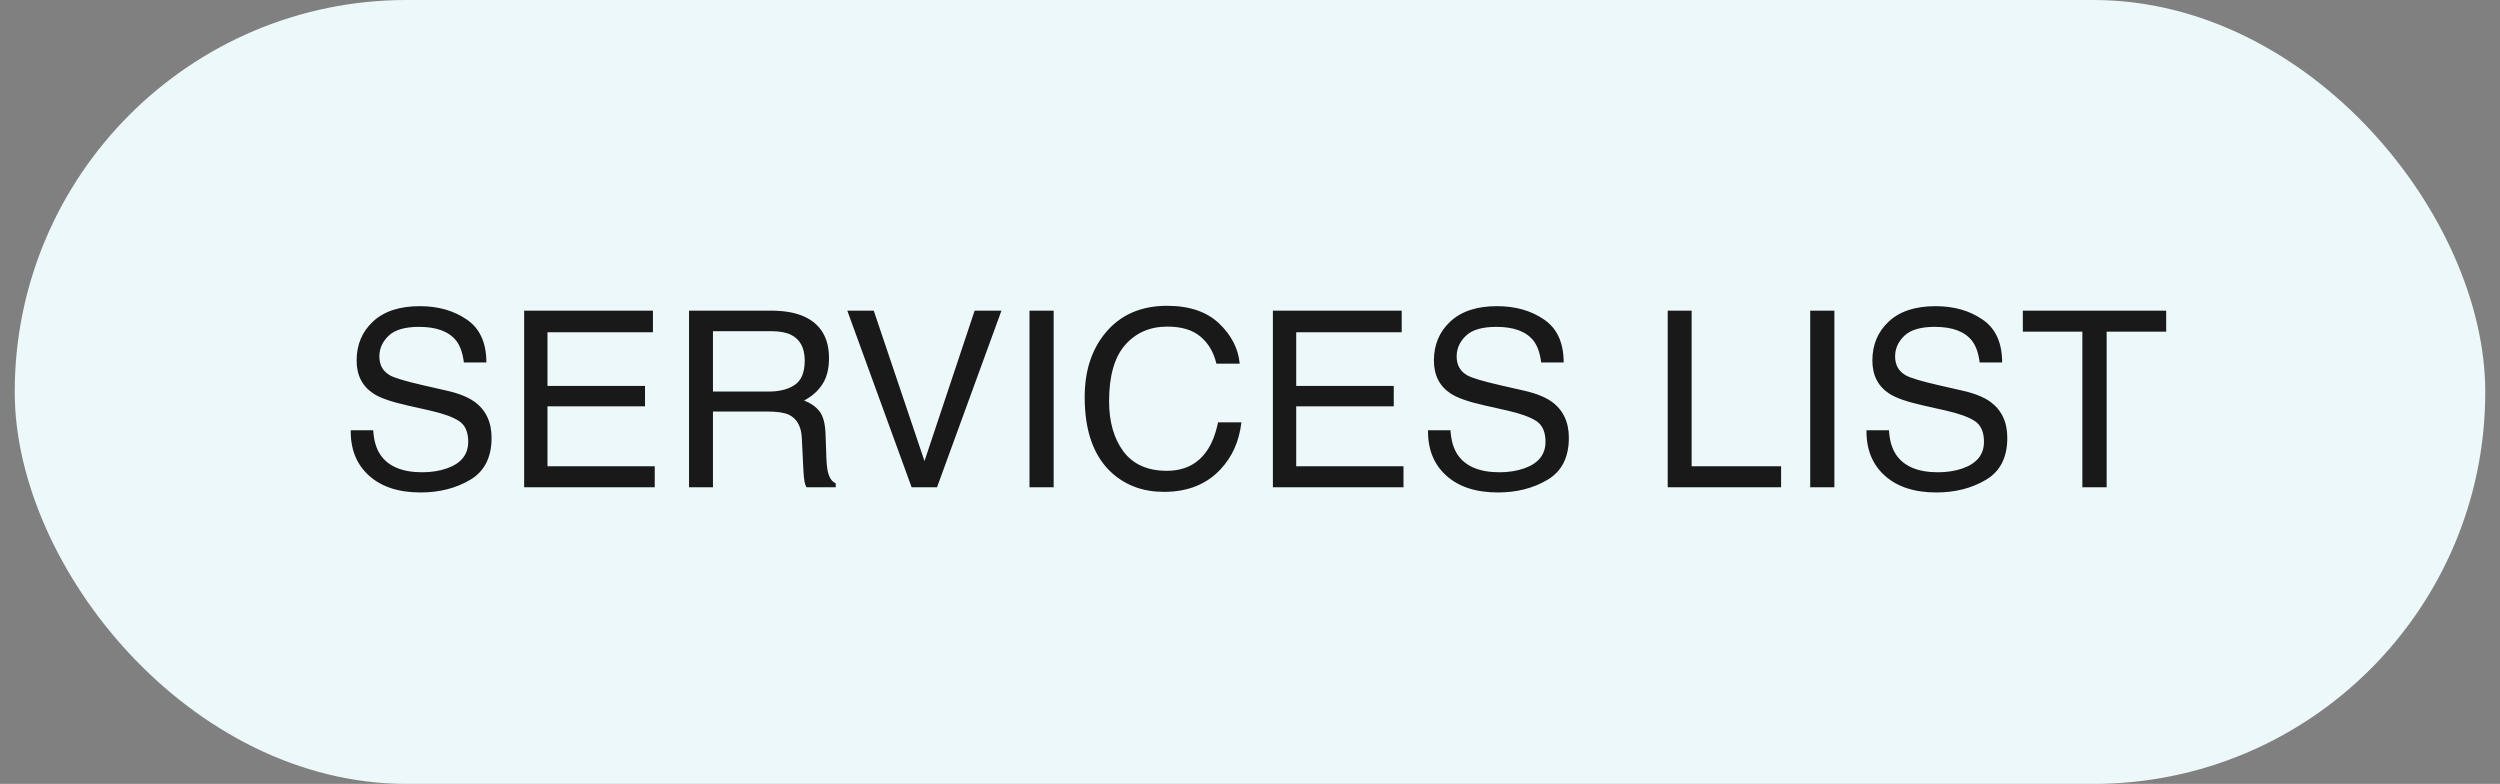 <svg xmlns="http://www.w3.org/2000/svg" width="118" height="37" viewBox="0 0 118 37" fill="none"><rect x="0" y="0" width="118" height="37" fill="#808080" stroke="none"/><rect x="0.695" width="116.61" height="37" rx="18.5" fill="#EDF8FA"></rect><path d="M17.616 20.309C17.643 20.782 17.754 21.167 17.951 21.462C18.326 22.014 18.986 22.291 19.932 22.291C20.356 22.291 20.742 22.23 21.09 22.109C21.764 21.874 22.1 21.454 22.1 20.849C22.1 20.395 21.959 20.071 21.675 19.878C21.387 19.689 20.937 19.524 20.324 19.384L19.194 19.129C18.456 18.962 17.934 18.779 17.628 18.578C17.098 18.23 16.833 17.71 16.833 17.017C16.833 16.268 17.092 15.653 17.61 15.172C18.129 14.692 18.863 14.451 19.813 14.451C20.687 14.451 21.429 14.664 22.038 15.087C22.651 15.507 22.957 16.181 22.957 17.108H21.896C21.839 16.662 21.718 16.319 21.533 16.081C21.188 15.645 20.604 15.428 19.779 15.428C19.113 15.428 18.634 15.568 18.343 15.848C18.051 16.128 17.906 16.453 17.906 16.824C17.906 17.233 18.076 17.532 18.416 17.721C18.64 17.842 19.145 17.994 19.932 18.175L21.101 18.442C21.665 18.571 22.1 18.747 22.407 18.97C22.937 19.36 23.202 19.925 23.202 20.667C23.202 21.59 22.865 22.251 22.191 22.648C21.521 23.045 20.742 23.244 19.853 23.244C18.816 23.244 18.004 22.979 17.418 22.449C16.831 21.923 16.543 21.21 16.555 20.309H17.616ZM24.74 14.662H30.819V15.683H25.841V18.215H30.445V19.18H25.841V22.007H30.904V23H24.74V14.662ZM36.263 18.482C36.792 18.482 37.211 18.376 37.517 18.164C37.828 17.952 37.983 17.57 37.983 17.017C37.983 16.423 37.767 16.018 37.336 15.803C37.105 15.689 36.796 15.632 36.41 15.632H33.652V18.482H36.263ZM32.522 14.662H36.382C37.018 14.662 37.542 14.754 37.954 14.94C38.737 15.295 39.129 15.952 39.129 16.909C39.129 17.409 39.025 17.818 38.817 18.135C38.613 18.453 38.325 18.709 37.954 18.902C38.28 19.034 38.524 19.208 38.687 19.424C38.853 19.64 38.946 19.99 38.965 20.474L39.004 21.592C39.016 21.91 39.042 22.147 39.084 22.302C39.152 22.567 39.273 22.737 39.447 22.813V23H38.062C38.024 22.928 37.994 22.835 37.971 22.722C37.949 22.608 37.93 22.389 37.914 22.063L37.846 20.673C37.82 20.128 37.617 19.763 37.239 19.577C37.023 19.475 36.685 19.424 36.223 19.424H33.652V23H32.522V14.662ZM41.241 14.662L43.636 21.763L46.003 14.662H47.269L44.227 23H43.029L39.992 14.662H41.241ZM48.592 14.662H49.733V23H48.592V14.662ZM55.085 14.434C56.141 14.434 56.96 14.713 57.543 15.269C58.126 15.825 58.449 16.457 58.514 17.165H57.413C57.288 16.627 57.038 16.202 56.663 15.888C56.292 15.573 55.77 15.416 55.097 15.416C54.275 15.416 53.611 15.706 53.104 16.285C52.601 16.86 52.349 17.744 52.349 18.936C52.349 19.912 52.576 20.705 53.03 21.314C53.488 21.92 54.169 22.222 55.074 22.222C55.906 22.222 56.54 21.903 56.975 21.263C57.206 20.926 57.378 20.483 57.492 19.935H58.593C58.495 20.813 58.169 21.549 57.617 22.143C56.955 22.858 56.062 23.216 54.938 23.216C53.969 23.216 53.155 22.922 52.497 22.336C51.63 21.56 51.197 20.362 51.197 18.743C51.197 17.513 51.522 16.505 52.173 15.717C52.877 14.862 53.848 14.434 55.085 14.434ZM60.08 14.662H66.16V15.683H61.181V18.215H65.785V19.18H61.181V22.007H66.245V23H60.08V14.662ZM68.464 20.309C68.491 20.782 68.602 21.167 68.799 21.462C69.174 22.014 69.834 22.291 70.78 22.291C71.204 22.291 71.59 22.23 71.938 22.109C72.612 21.874 72.948 21.454 72.948 20.849C72.948 20.395 72.806 20.071 72.523 19.878C72.235 19.689 71.785 19.524 71.172 19.384L70.042 19.129C69.304 18.962 68.782 18.779 68.475 18.578C67.946 18.23 67.681 17.71 67.681 17.017C67.681 16.268 67.94 15.653 68.459 15.172C68.977 14.692 69.711 14.451 70.661 14.451C71.535 14.451 72.277 14.664 72.886 15.087C73.499 15.507 73.805 16.181 73.805 17.108H72.744C72.687 16.662 72.566 16.319 72.381 16.081C72.036 15.645 71.452 15.428 70.627 15.428C69.961 15.428 69.482 15.568 69.191 15.848C68.899 16.128 68.754 16.453 68.754 16.824C68.754 17.233 68.924 17.532 69.264 17.721C69.488 17.842 69.993 17.994 70.78 18.175L71.949 18.442C72.513 18.571 72.948 18.747 73.255 18.97C73.785 19.36 74.05 19.925 74.05 20.667C74.05 21.59 73.713 22.251 73.039 22.648C72.369 23.045 71.59 23.244 70.701 23.244C69.664 23.244 68.852 22.979 68.266 22.449C67.679 21.923 67.391 21.21 67.403 20.309H68.464ZM78.716 14.662H79.845V22.007H84.068V23H78.716V14.662ZM85.442 14.662H86.583V23H85.442V14.662ZM89.16 20.309C89.186 20.782 89.298 21.167 89.495 21.462C89.869 22.014 90.53 22.291 91.476 22.291C91.9 22.291 92.286 22.23 92.634 22.109C93.307 21.874 93.644 21.454 93.644 20.849C93.644 20.395 93.502 20.071 93.218 19.878C92.931 19.689 92.481 19.524 91.867 19.384L90.738 19.129C90 18.962 89.478 18.779 89.171 18.578C88.641 18.23 88.376 17.71 88.376 17.017C88.376 16.268 88.636 15.653 89.154 15.172C89.673 14.692 90.407 14.451 91.357 14.451C92.231 14.451 92.972 14.664 93.582 15.087C94.195 15.507 94.501 16.181 94.501 17.108H93.44C93.383 16.662 93.262 16.319 93.076 16.081C92.732 15.645 92.147 15.428 91.323 15.428C90.656 15.428 90.178 15.568 89.886 15.848C89.595 16.128 89.449 16.453 89.449 16.824C89.449 17.233 89.62 17.532 89.96 17.721C90.183 17.842 90.689 17.994 91.476 18.175L92.645 18.442C93.209 18.571 93.644 18.747 93.951 18.97C94.48 19.36 94.745 19.925 94.745 20.667C94.745 21.59 94.409 22.251 93.735 22.648C93.065 23.045 92.286 23.244 91.396 23.244C90.359 23.244 89.548 22.979 88.961 22.449C88.375 21.923 88.087 21.21 88.098 20.309H89.16ZM102.244 14.662V15.655H99.434V23H98.287V15.655H95.478V14.662H102.244Z" fill="#191919"></path></svg>
